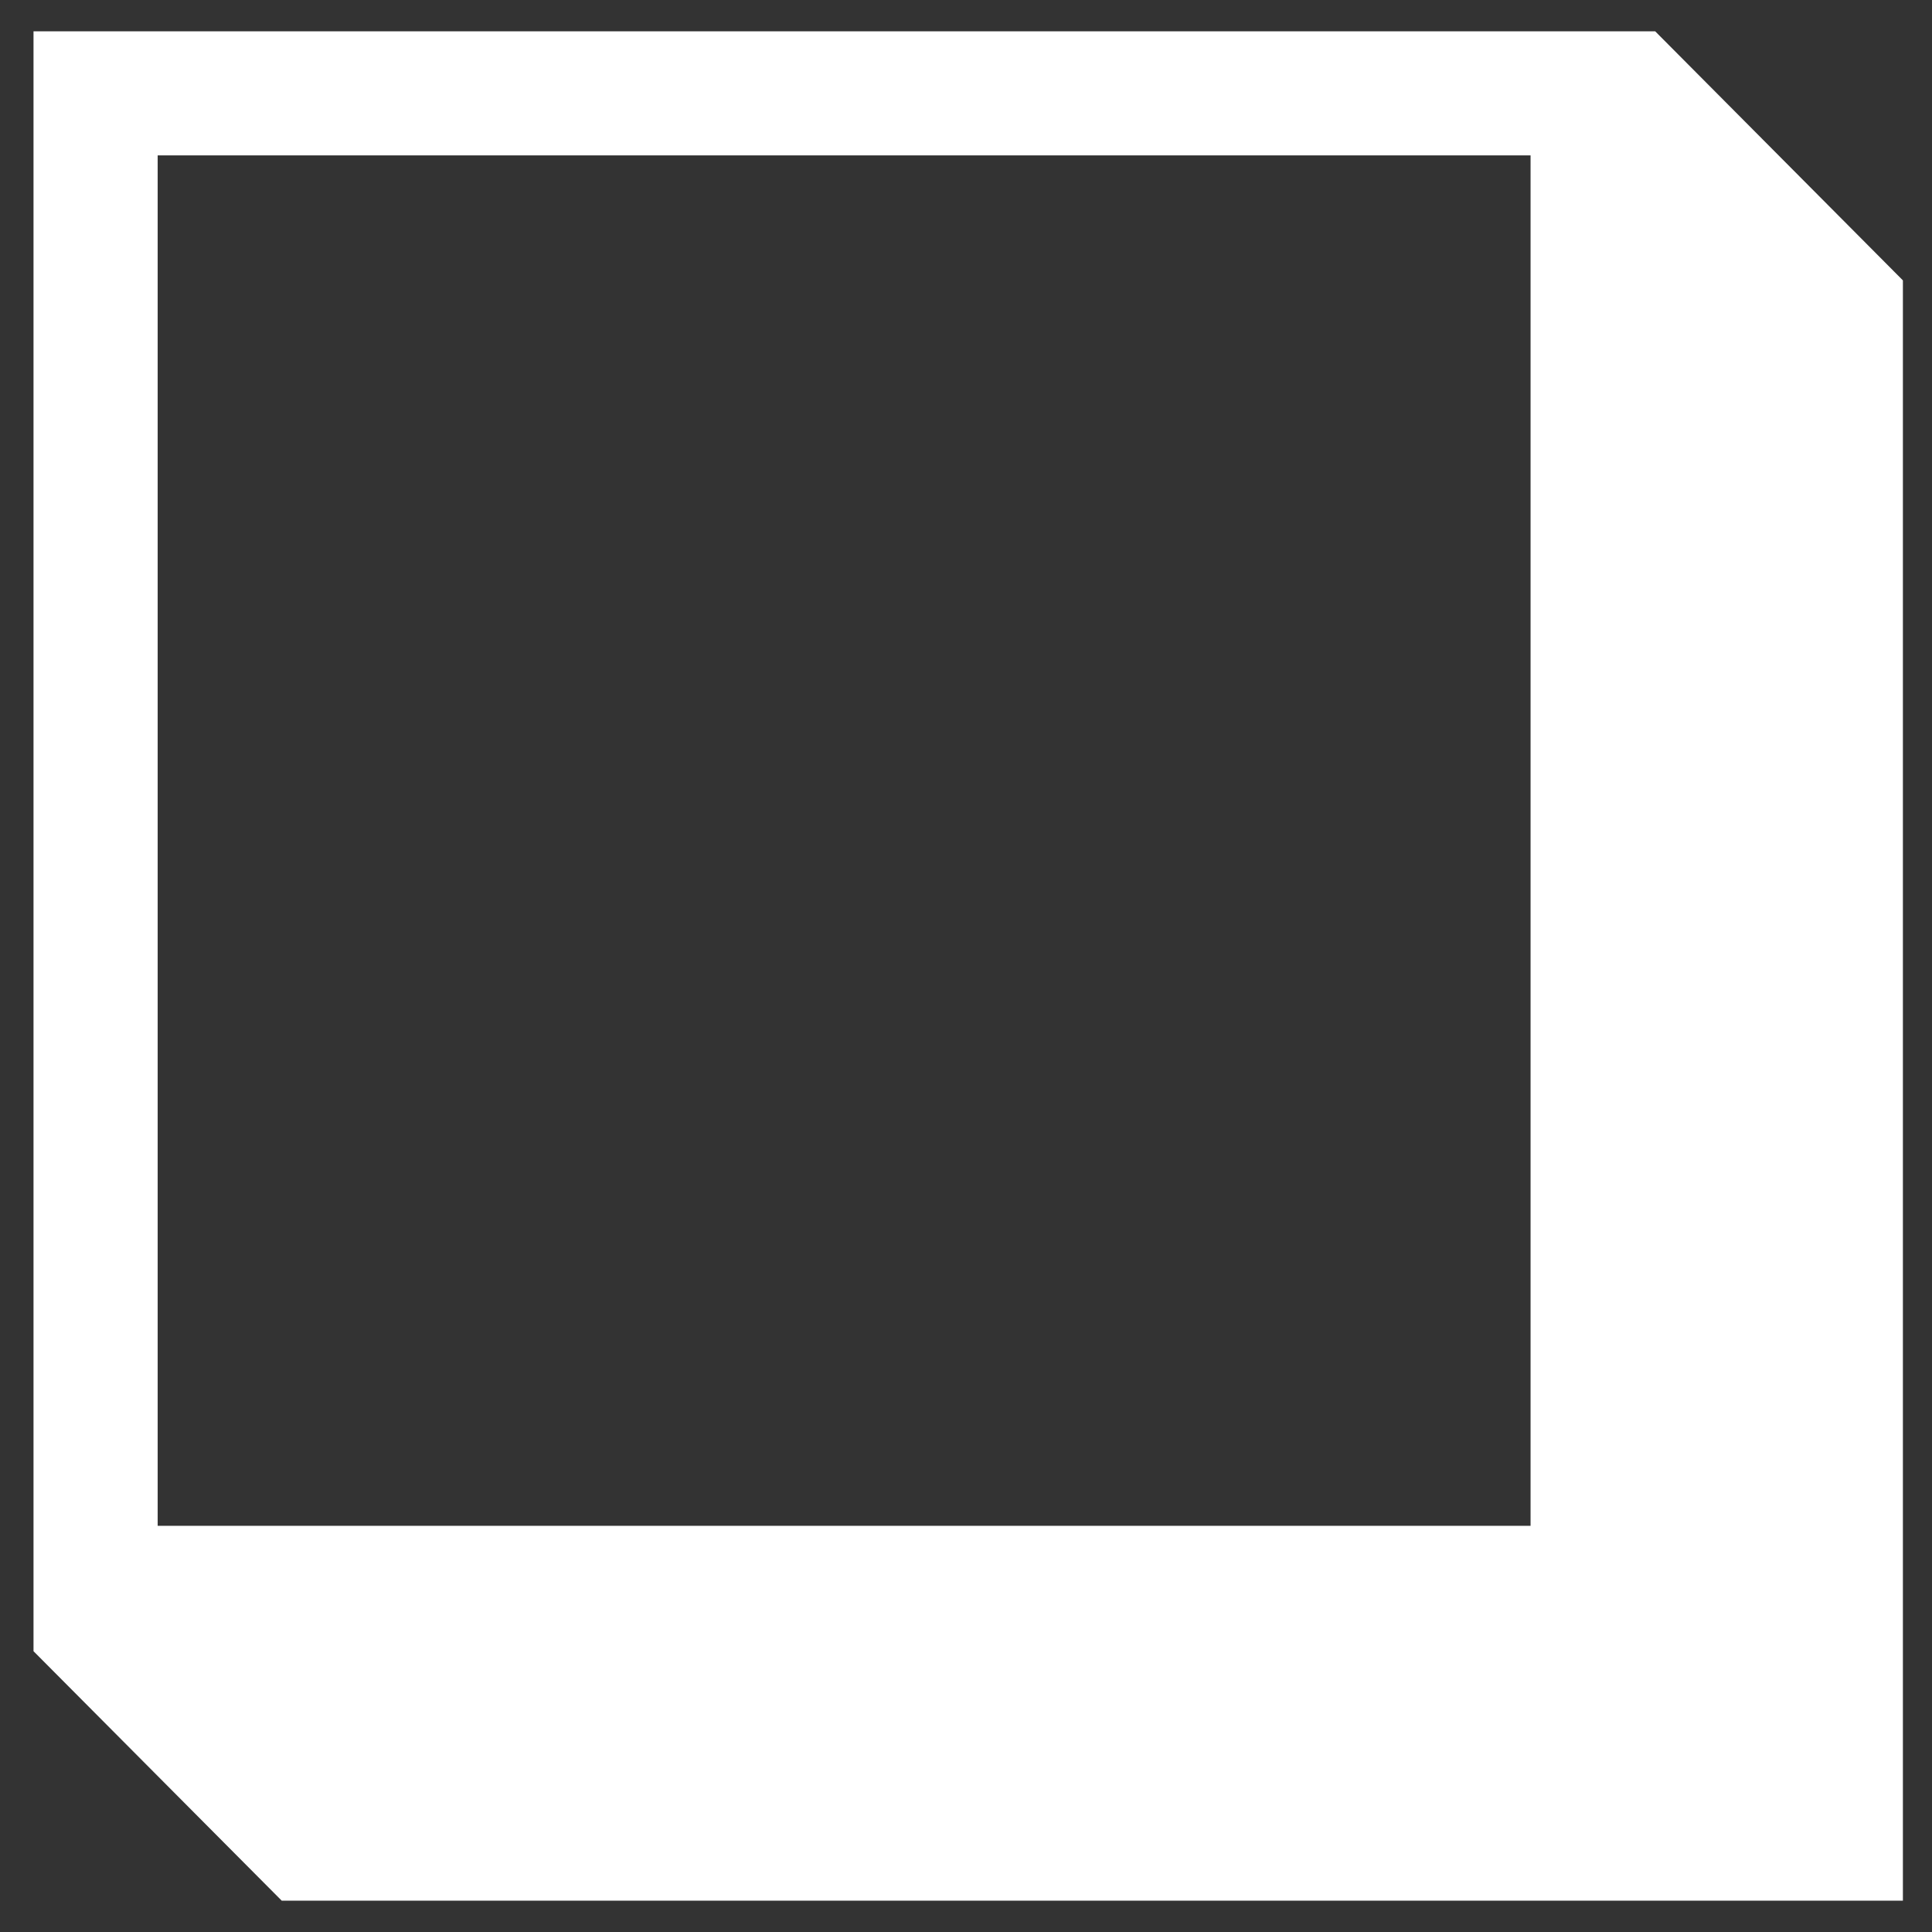 <?xml version="1.0" encoding="UTF-8" standalone="no"?><!DOCTYPE svg PUBLIC "-//W3C//DTD SVG 1.1//EN" "http://www.w3.org/Graphics/SVG/1.1/DTD/svg11.dtd"><svg width="100%" height="100%" viewBox="0 0 64 64" version="1.1" xmlns="http://www.w3.org/2000/svg" xmlns:xlink="http://www.w3.org/1999/xlink" xml:space="preserve" xmlns:serif="http://www.serif.com/" style="fill-rule:evenodd;clip-rule:evenodd;stroke-linejoin:round;stroke-miterlimit:1.414;"><rect x="0" y="0" width="64" height="64" fill="#333333" stroke="none"/><rect id="ico_sqaure" x="0.073" y="0" width="64" height="64" style="fill:none;"/><path d="M5.223,50.545l45.479,0l0,-45.398l-45.479,0l0,45.398Zm-4.113,-49.508l53.72,0l8.206,8.251l0,53.675l-53.703,0l-8.223,-8.265l0,-53.661Z" style="fill:#fff;fill-rule:nonzero;"/></svg>